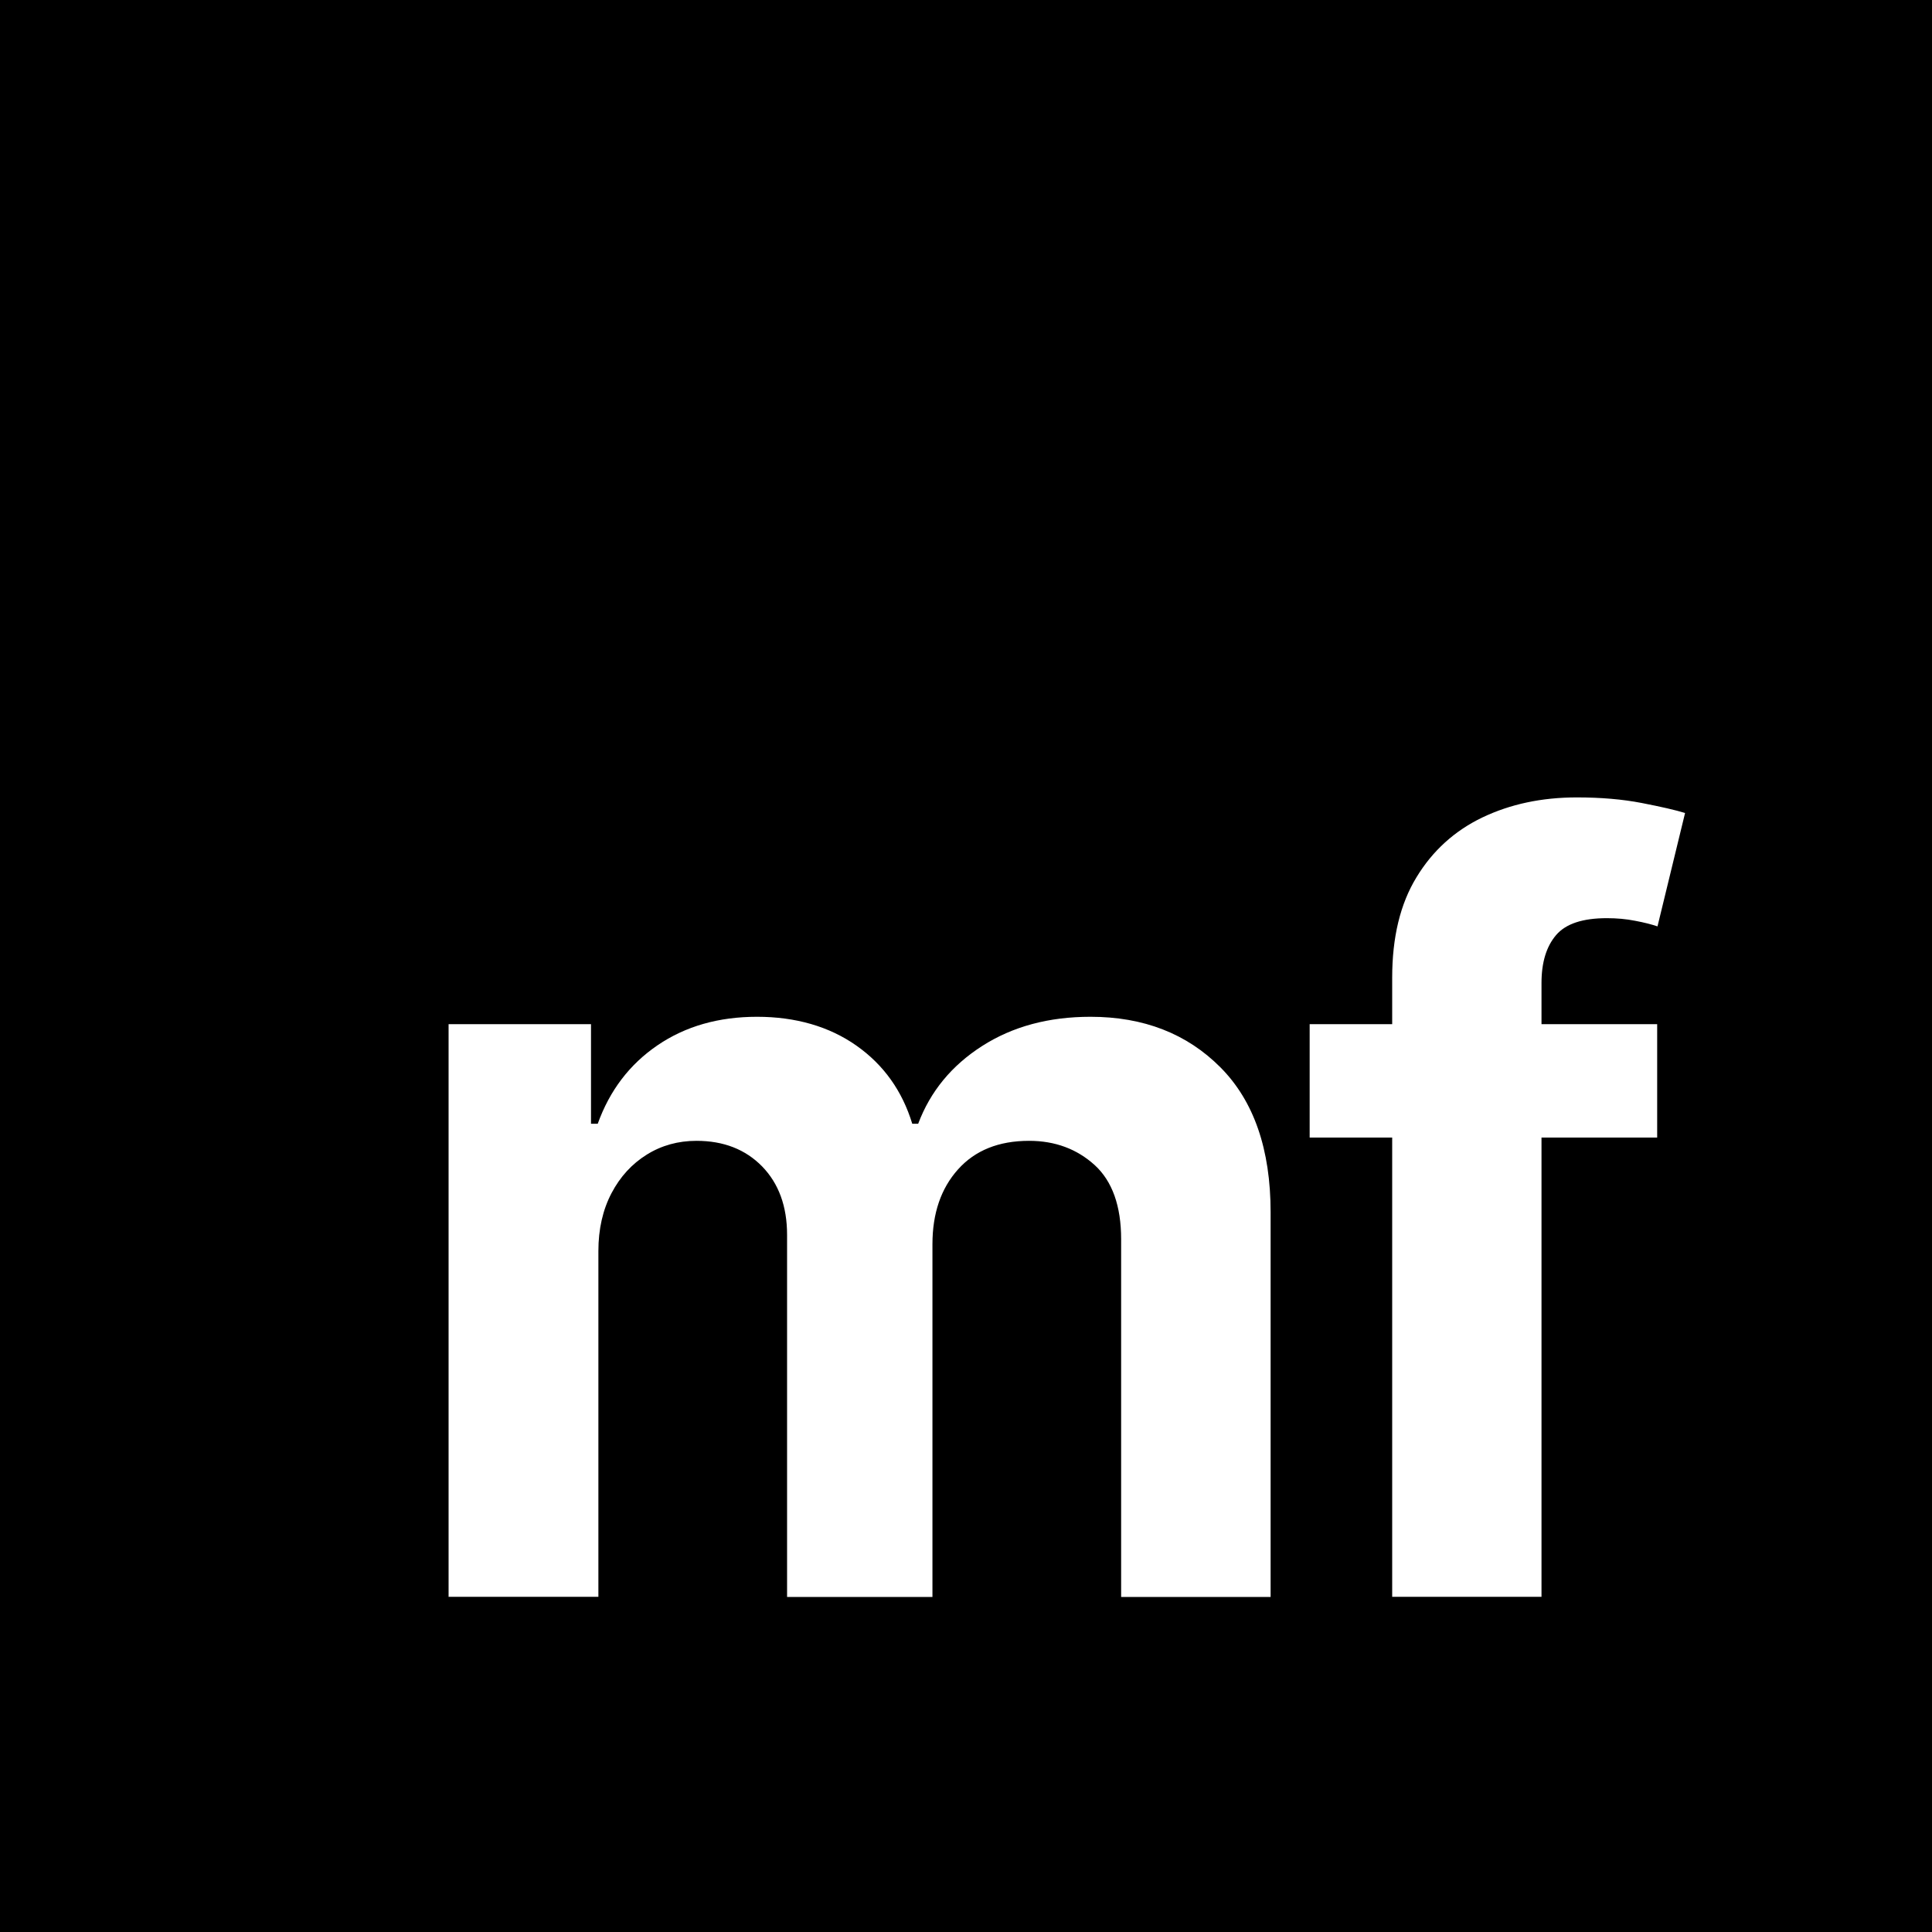 <?xml version="1.0" encoding="UTF-8"?>
<svg id="Ebene_2" data-name="Ebene 2" xmlns="http://www.w3.org/2000/svg" viewBox="0 0 117.75 117.75">
  <defs>
    <style>
      .cls-1 {
        fill: #fff;
      }
    </style>
  </defs>
  <g id="Ebene_1-2" data-name="Ebene 1">
    <rect width="117.75" height="117.75"/>
    <g>
      <path class="cls-1" d="M27.34,97.33v-34.91h8.68v6.07h.41c.73-2.03,1.94-3.62,3.64-4.78,1.7-1.16,3.72-1.74,6.07-1.74s4.4.59,6.06,1.76c1.66,1.17,2.79,2.76,3.4,4.76h.36c.74-1.97,2.04-3.55,3.9-4.74,1.86-1.19,4.06-1.78,6.6-1.78,3.24,0,5.88,1.03,7.92,3.08,2.04,2.05,3.06,5,3.06,8.83v23.45h-9.11v-21.8c0-2.03-.54-3.54-1.61-4.52-1.08-.98-2.41-1.48-4-1.48-1.85,0-3.29.58-4.33,1.74-1.04,1.16-1.56,2.68-1.56,4.56v21.5h-8.86v-22.07c0-1.74-.51-3.13-1.52-4.17-1.02-1.04-2.35-1.56-4-1.56-1.12,0-2.13.28-3.03.84s-1.62,1.34-2.15,2.35c-.53,1.01-.8,2.19-.8,3.53v21.07h-9.11Z"/>
      <path class="cls-1" d="M101,62.42v6.91h-21.18v-6.91h21.18ZM84.85,97.33v-37.75c0-2.45.49-4.49,1.48-6.11.98-1.62,2.33-2.84,4.02-3.65,1.7-.81,3.61-1.22,5.75-1.22,1.46,0,2.77.11,3.96.34,1.18.23,2.06.43,2.64.61l-1.68,6.91c-.36-.12-.82-.24-1.36-.34-.55-.11-1.12-.16-1.73-.16-1.47,0-2.5.34-3.09,1.03s-.89,1.66-.89,2.92v37.41h-9.09Z"/>
    </g>
  </g>
</svg>